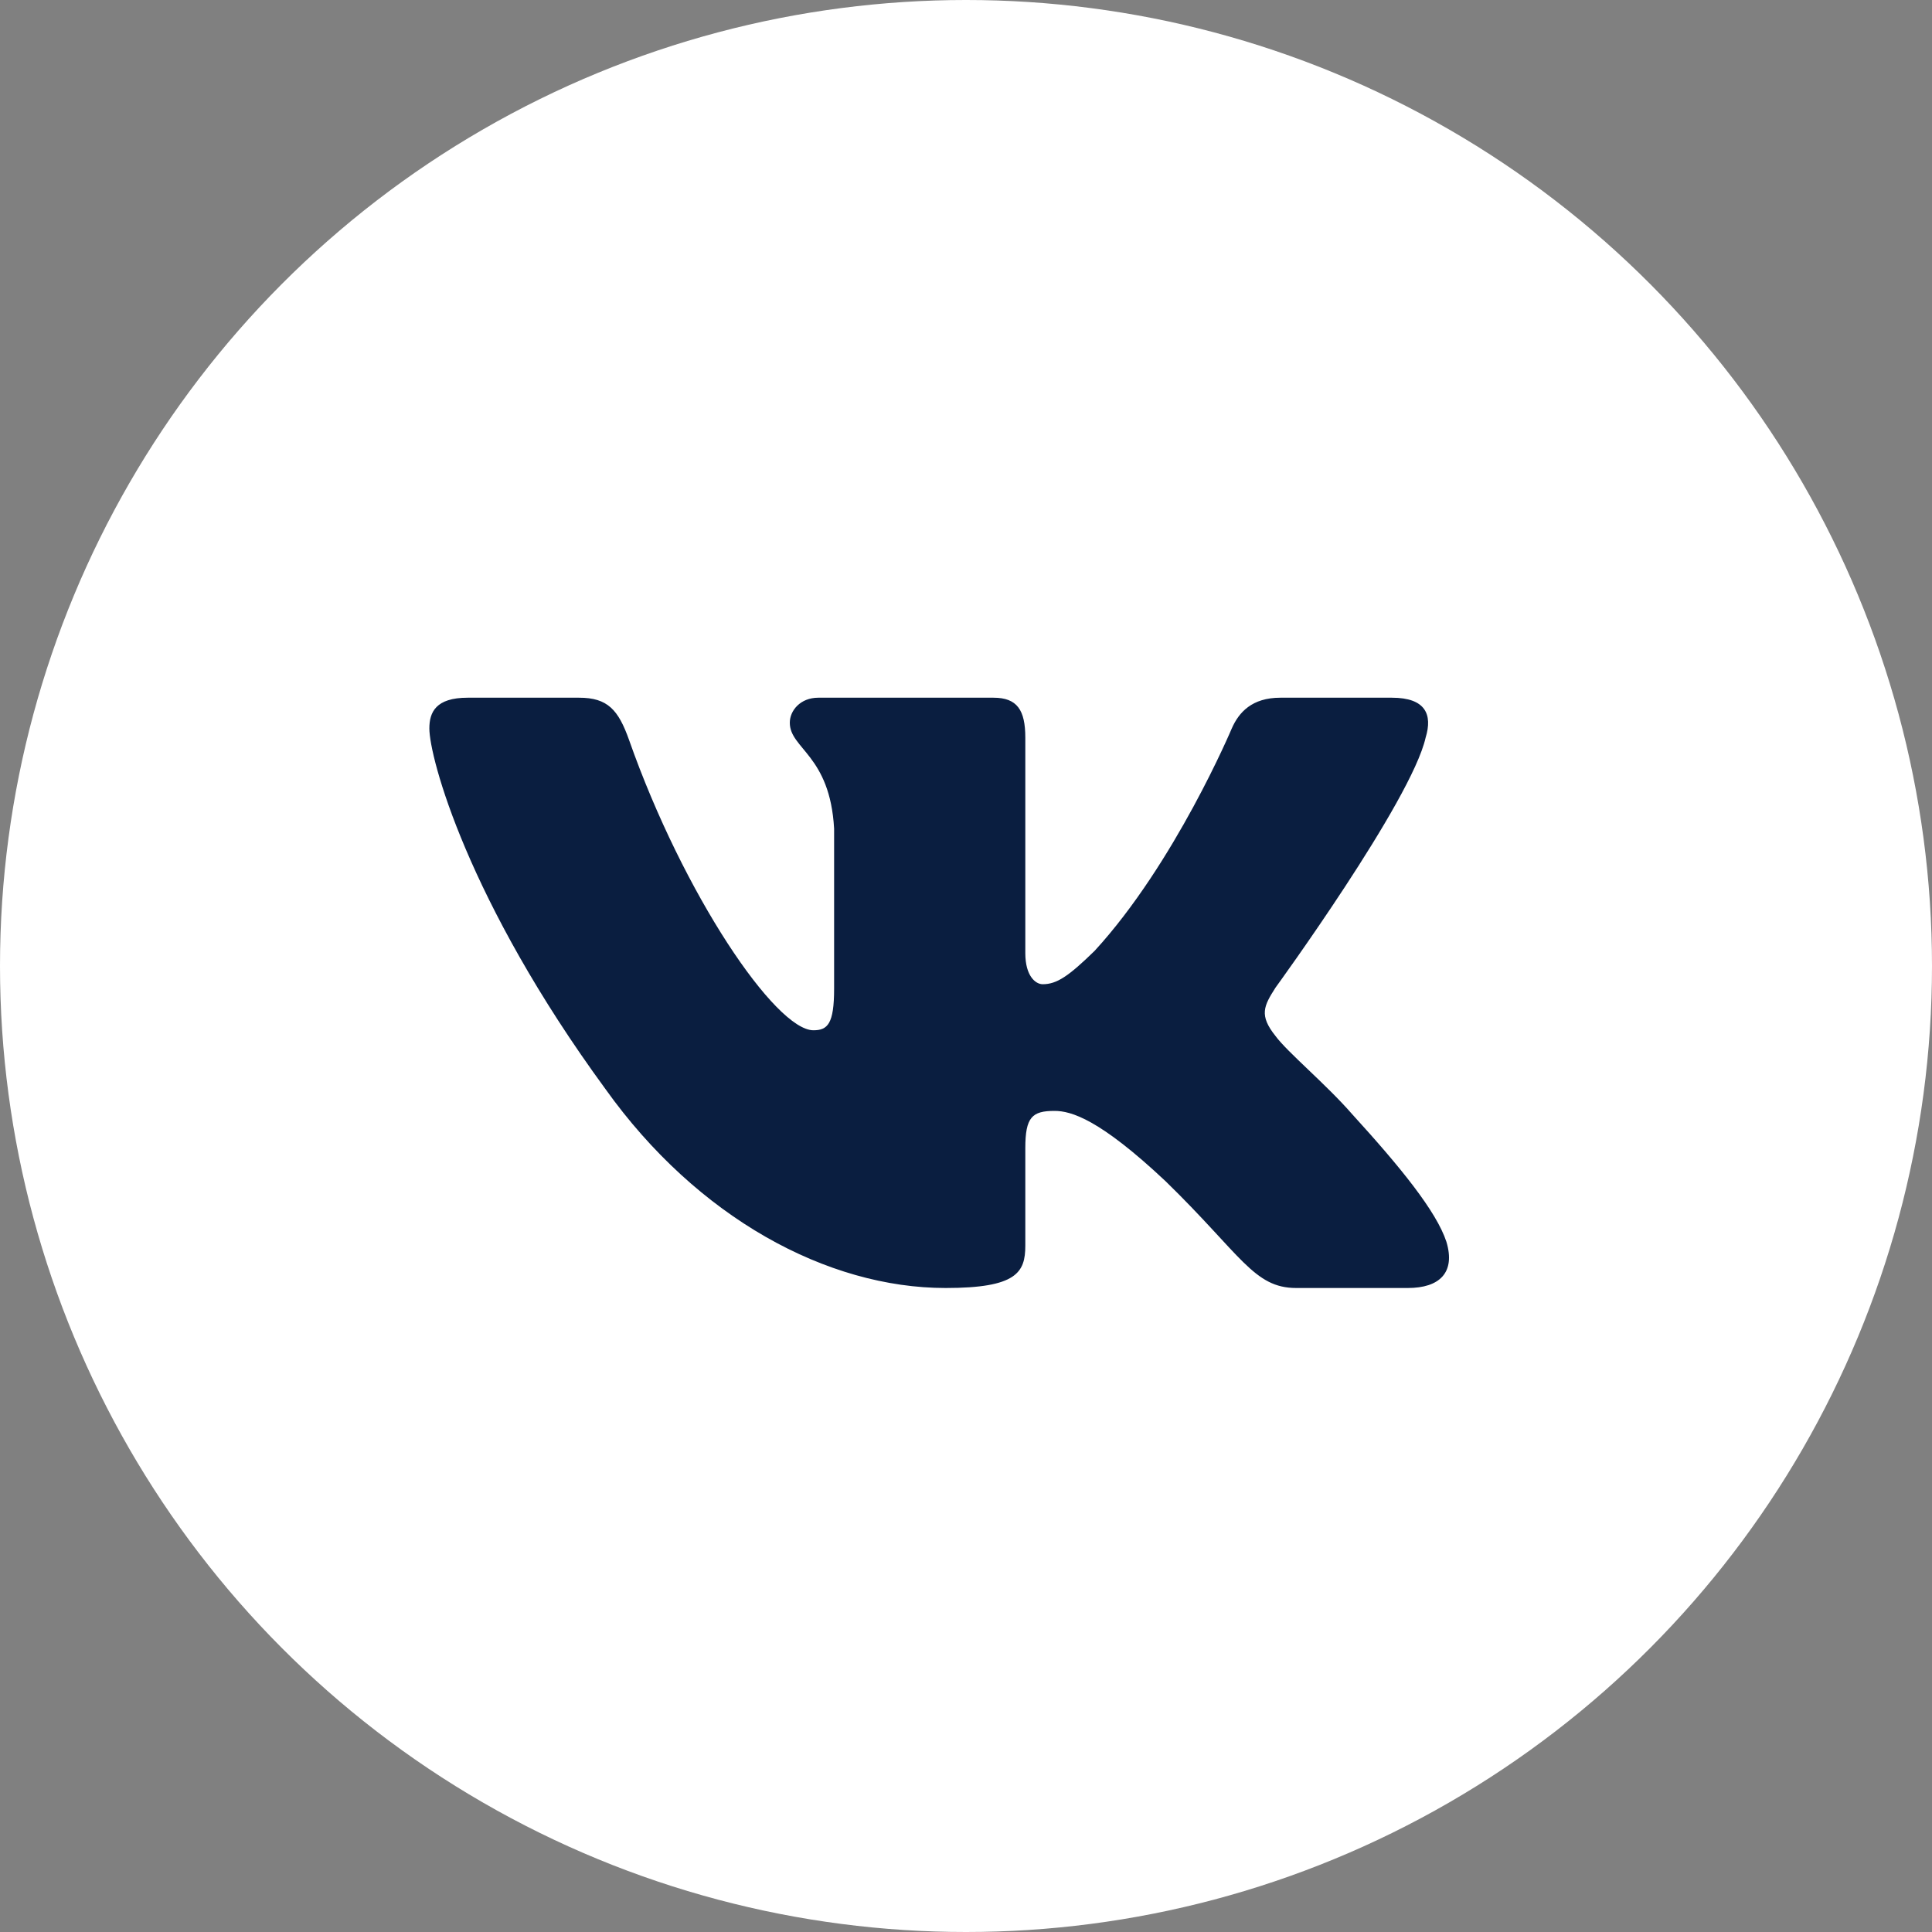 <svg width="30" height="30" viewBox="0 0 30 30" fill="none" xmlns="http://www.w3.org/2000/svg">
<rect x="0" y="0" width="30" height="30" fill="#808080" stroke="none"/>
<circle cx="15" cy="15" r="15" fill="white"/>
<path fill-rule="evenodd" clip-rule="evenodd" d="M22.137 11.454C22.247 11.096 22.137 10.834 21.613 10.834H19.881C19.44 10.834 19.237 11.061 19.127 11.311C19.127 11.311 18.246 13.404 16.998 14.764C16.595 15.157 16.411 15.283 16.191 15.283C16.081 15.283 15.921 15.157 15.921 14.8V11.454C15.921 11.025 15.794 10.834 15.427 10.834H12.705C12.429 10.834 12.264 11.033 12.264 11.222C12.264 11.629 12.888 11.723 12.952 12.867V15.354C12.952 15.899 12.851 15.998 12.631 15.998C12.044 15.998 10.615 13.896 9.768 11.49C9.602 11.022 9.435 10.834 8.993 10.834H7.261C6.766 10.834 6.667 11.061 6.667 11.311C6.667 11.758 7.254 13.977 9.401 16.91C10.832 18.914 12.849 20 14.684 20C15.785 20 15.921 19.759 15.921 19.343V17.829C15.921 17.347 16.026 17.25 16.374 17.25C16.631 17.25 17.072 17.376 18.099 18.342C19.274 19.486 19.468 20 20.128 20H21.86C22.355 20 22.603 19.759 22.46 19.283C22.304 18.808 21.743 18.12 20.999 17.304C20.595 16.839 19.99 16.338 19.806 16.087C19.549 15.766 19.623 15.622 19.806 15.336C19.806 15.336 21.916 12.438 22.137 11.454Z" fill="#0A1E40"/>
</svg>
